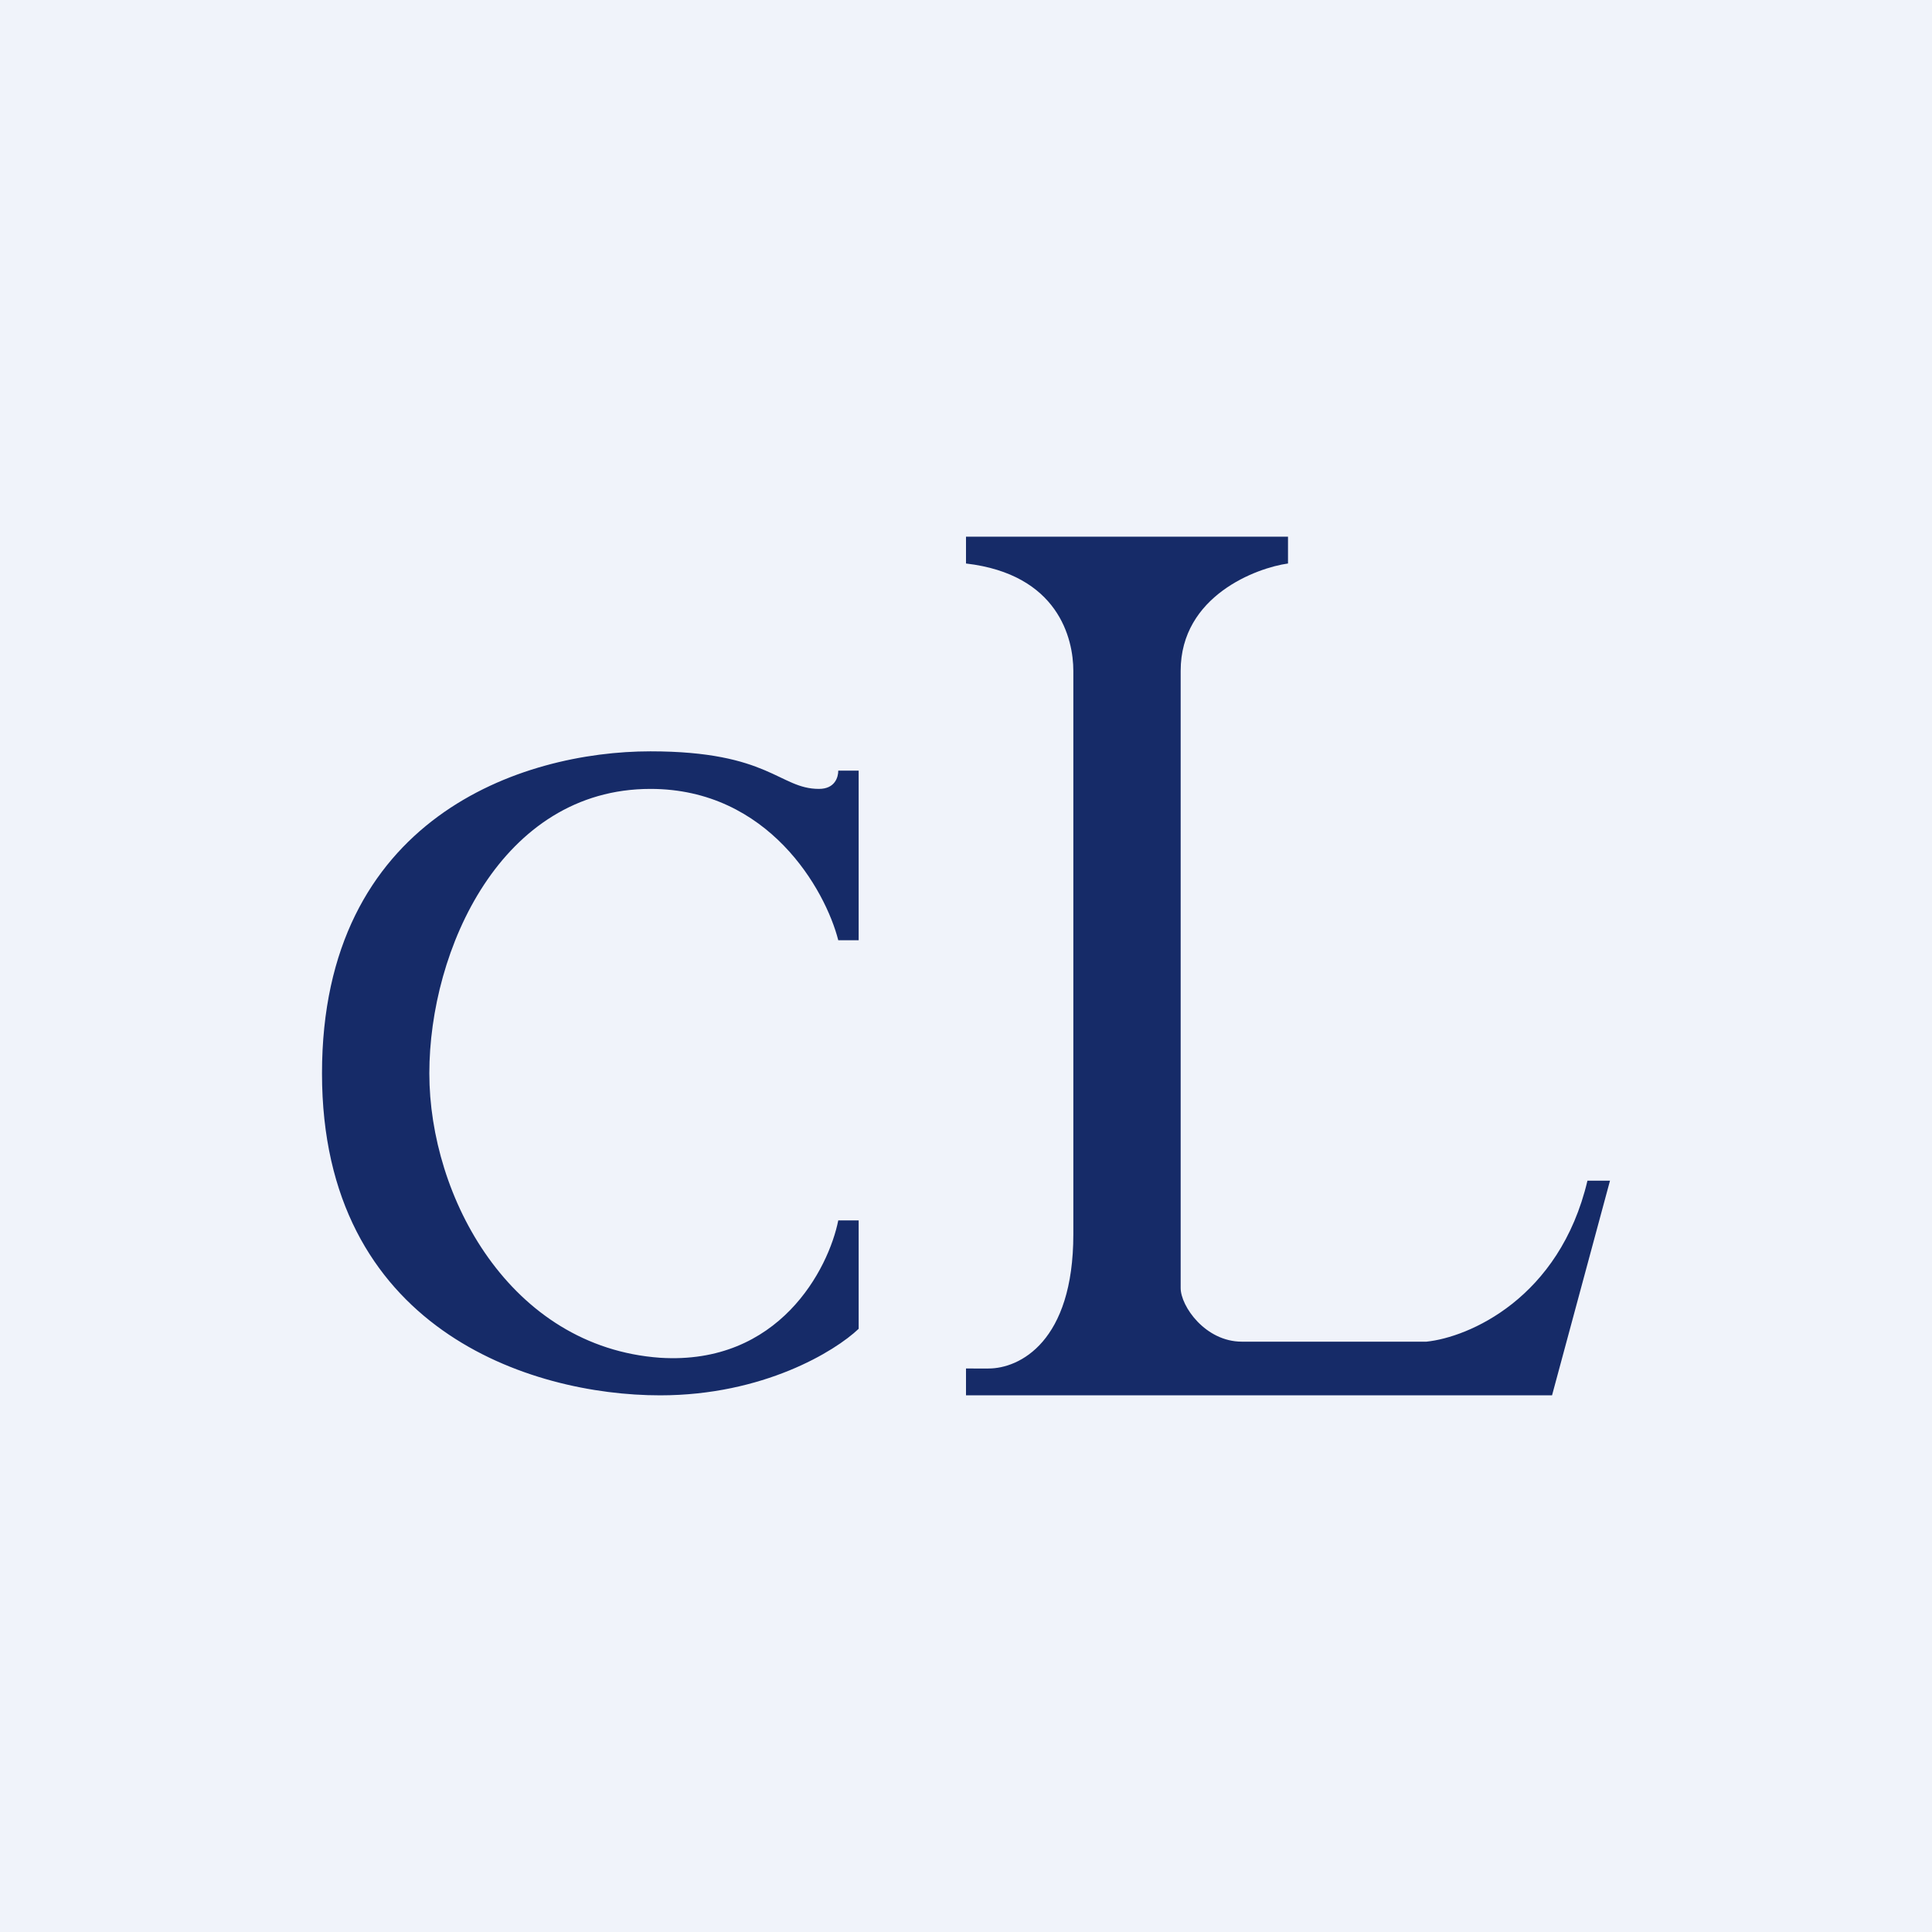 <!-- by TradingView --><svg width="18" height="18" viewBox="0 0 18 18" xmlns="http://www.w3.org/2000/svg"><path fill="#F0F3FA" d="M0 0h18v18H0z"/><path d="M12 5H9v.25c.86.1 1 .7 1 1v5.25c0 1-.5 1.25-.79 1.25H9V13h5.46l.54-2h-.21c-.26 1.1-1.11 1.46-1.5 1.5h-1.72c-.34 0-.57-.33-.57-.5V6.25c0-.7.71-.96 1-1V5ZM8 8.76V7.18h-.19c0 .06-.03.17-.18.17-.37 0-.46-.35-1.57-.35C4.86 7 3 7.62 3 10s1.94 3 3.15 3c.96 0 1.63-.41 1.85-.62v-1.01h-.19c-.09.45-.55 1.35-1.66 1.28C4.75 12.55 4 11.15 4 10s.67-2.65 2.06-2.65c1.1 0 1.63.94 1.75 1.41H8Z" fill="#162B68"/></svg>